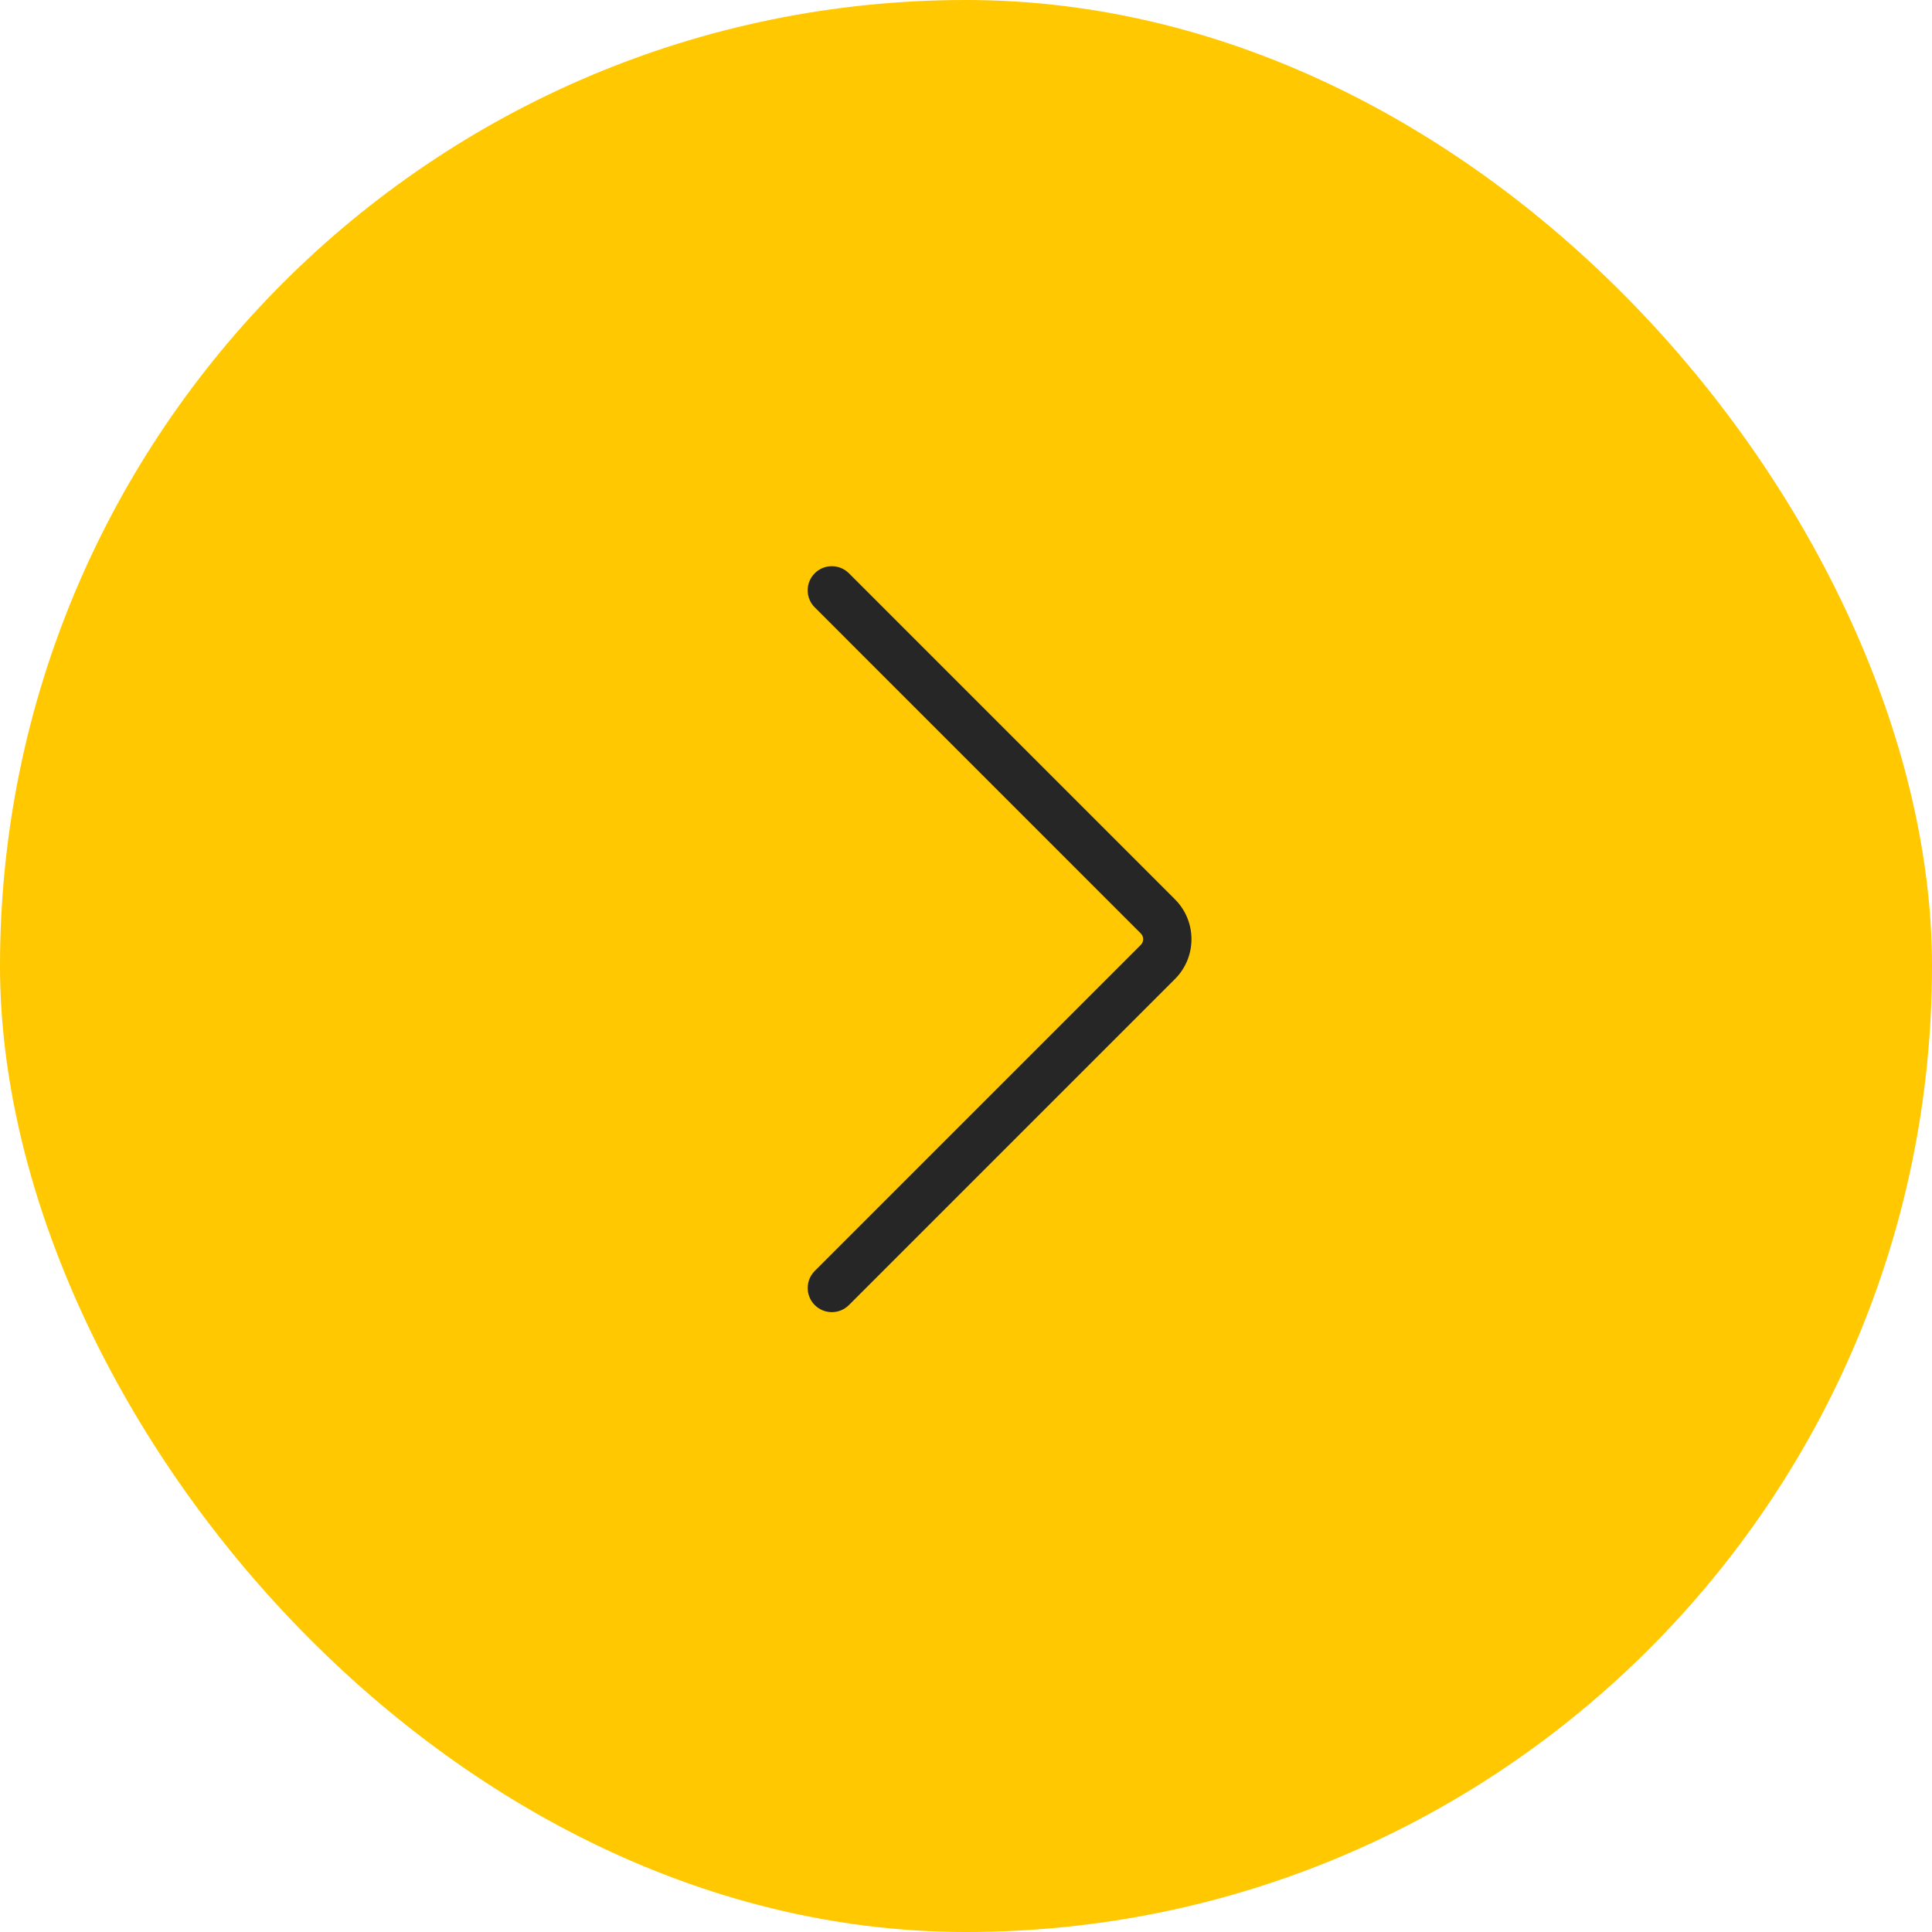 <svg xmlns="http://www.w3.org/2000/svg" width="60" height="60" viewBox="0 0 60 60" fill="none"><rect width="60" height="60" rx="30" fill="#FFC800"></rect><path d="M26.364 40.53C26.071 40.823 25.596 40.823 25.303 40.53C25.011 40.237 25.011 39.763 25.303 39.47L35.429 29.344C35.527 29.246 35.527 29.088 35.429 28.99L25.303 18.863L25.252 18.807C25.011 18.512 25.029 18.077 25.303 17.803C25.578 17.529 26.012 17.512 26.306 17.752L26.364 17.803L36.49 27.93C37.173 28.613 37.173 29.721 36.49 30.404L26.364 40.53Z" fill="#262626"></path></svg>